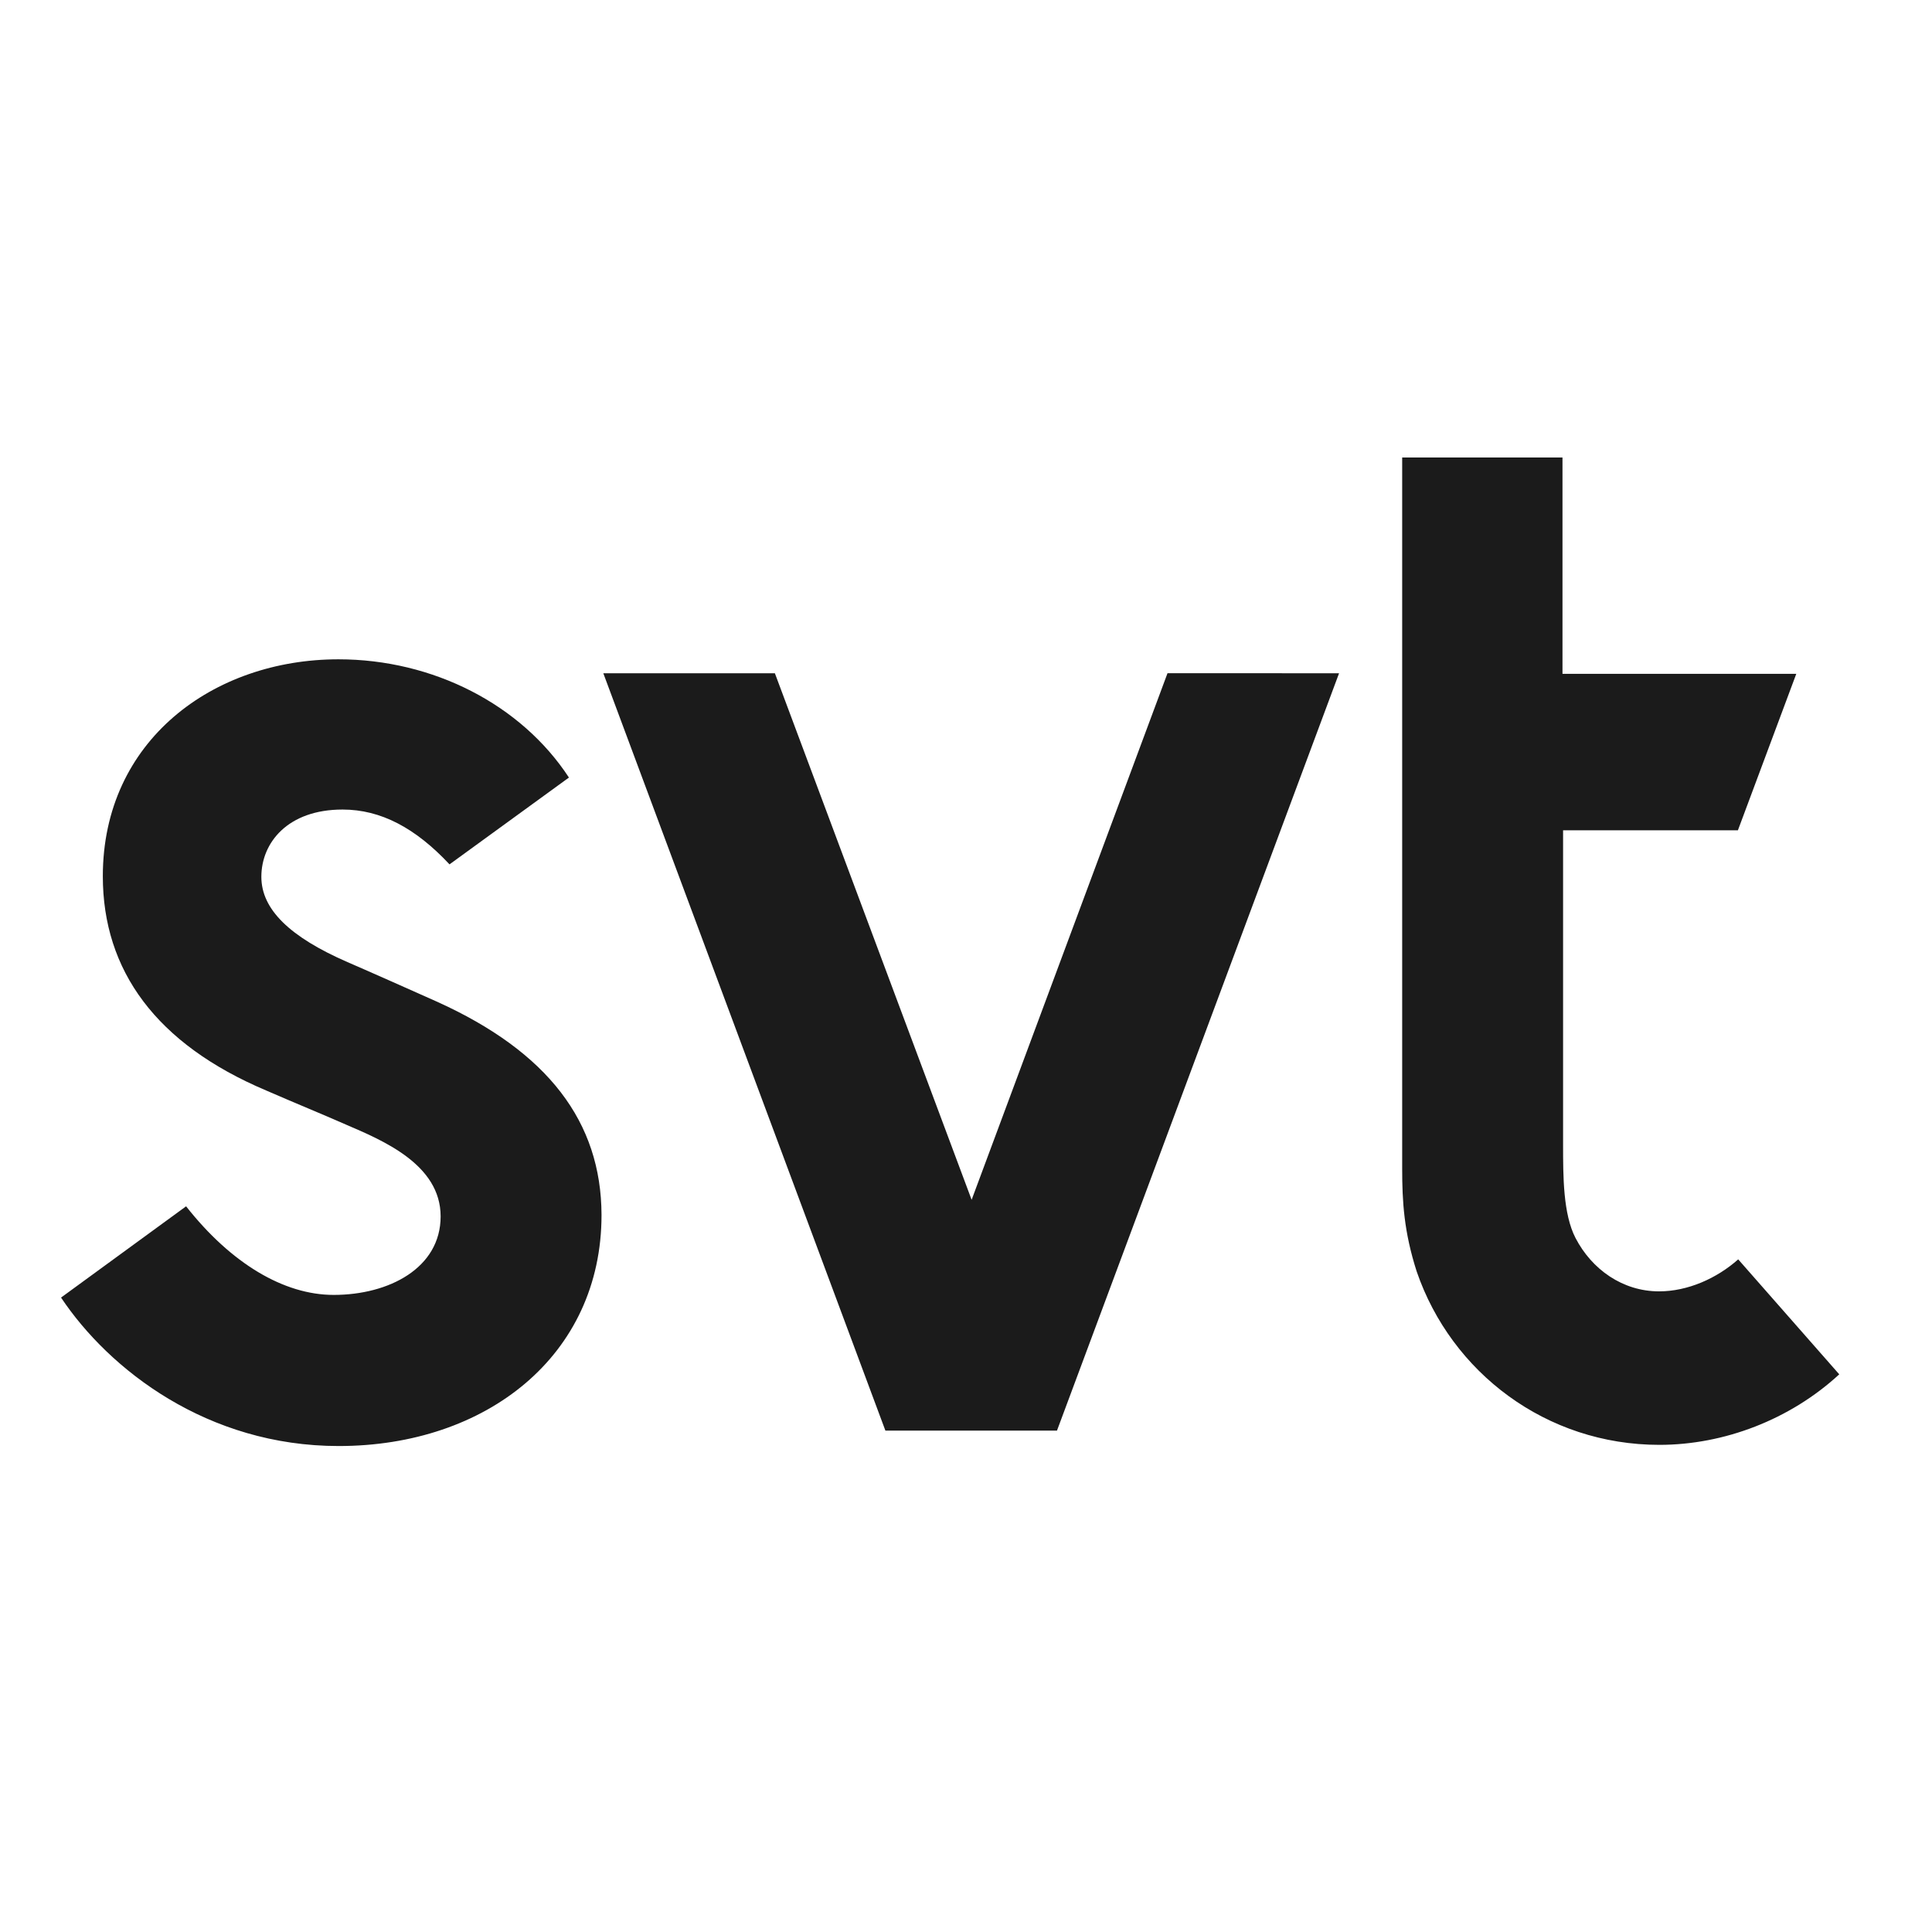 <?xml version="1.0" encoding="utf-8"?>
<!-- Generator: Adobe Illustrator 19.2.1, SVG Export Plug-In . SVG Version: 6.00 Build 0)  -->
<svg version="1.1" id="layer" xmlns="http://www.w3.org/2000/svg" xmlns:xlink="http://www.w3.org/1999/xlink" x="0px" y="0px"
	 viewBox="0 0 652 652" style="enable-background:new 0 0 652 652;" xml:space="preserve">
<style type="text/css">
	.st0{fill:#1B1B1B;}
</style>
<path class="st0" d="M327.9,404.9l-66.4-177.7h-57.9l95.2,255.6h57.9l95.2-255.6H394L327.9,404.9z M147.6,338.1
	c-5.1-2.3-26.3-11.7-30.3-13.4c-19.5-8.5-29.1-17.8-29.1-28.8c0-11.5,8.9-22.7,27.4-22.7c12.9,0,24.6,6.2,36.1,18.5l40.3-29.3
	c-16.1-24.6-45.8-39.9-77.8-39.9c-42.2,0-79.5,27.4-79.5,73.2c0,31.8,18,56.6,55.1,72.3c10.8,4.7,18.5,7.8,26.9,11.5
	c12.3,5.3,32,13.4,32,31c0,17.4-17.4,26.5-36.1,26.5c-16.8,0-34.6-10.6-49.8-29.9l-42.2,30.8c16.3,24.4,49.4,50.1,93.7,50.1
	c49.8,0,88.7-30.5,88.7-78C202.9,378.6,184.9,355,147.6,338.1z M559.9,435.8c-12.3,0-22.7-7.4-28.2-18c-4.2-8.1-4.2-20.8-4.2-31.6
	v-106h59l19.7-52.8h-78.9v-73h-54.1v240.1c0,11,0.6,21.2,4.9,34.6c11.7,34.1,43.7,58.5,81.9,58.5c21.8,0,44.1-8.5,60.7-23.8
	L586.6,425C579.4,431.4,569.6,435.8,559.9,435.8z"/>
</svg>
